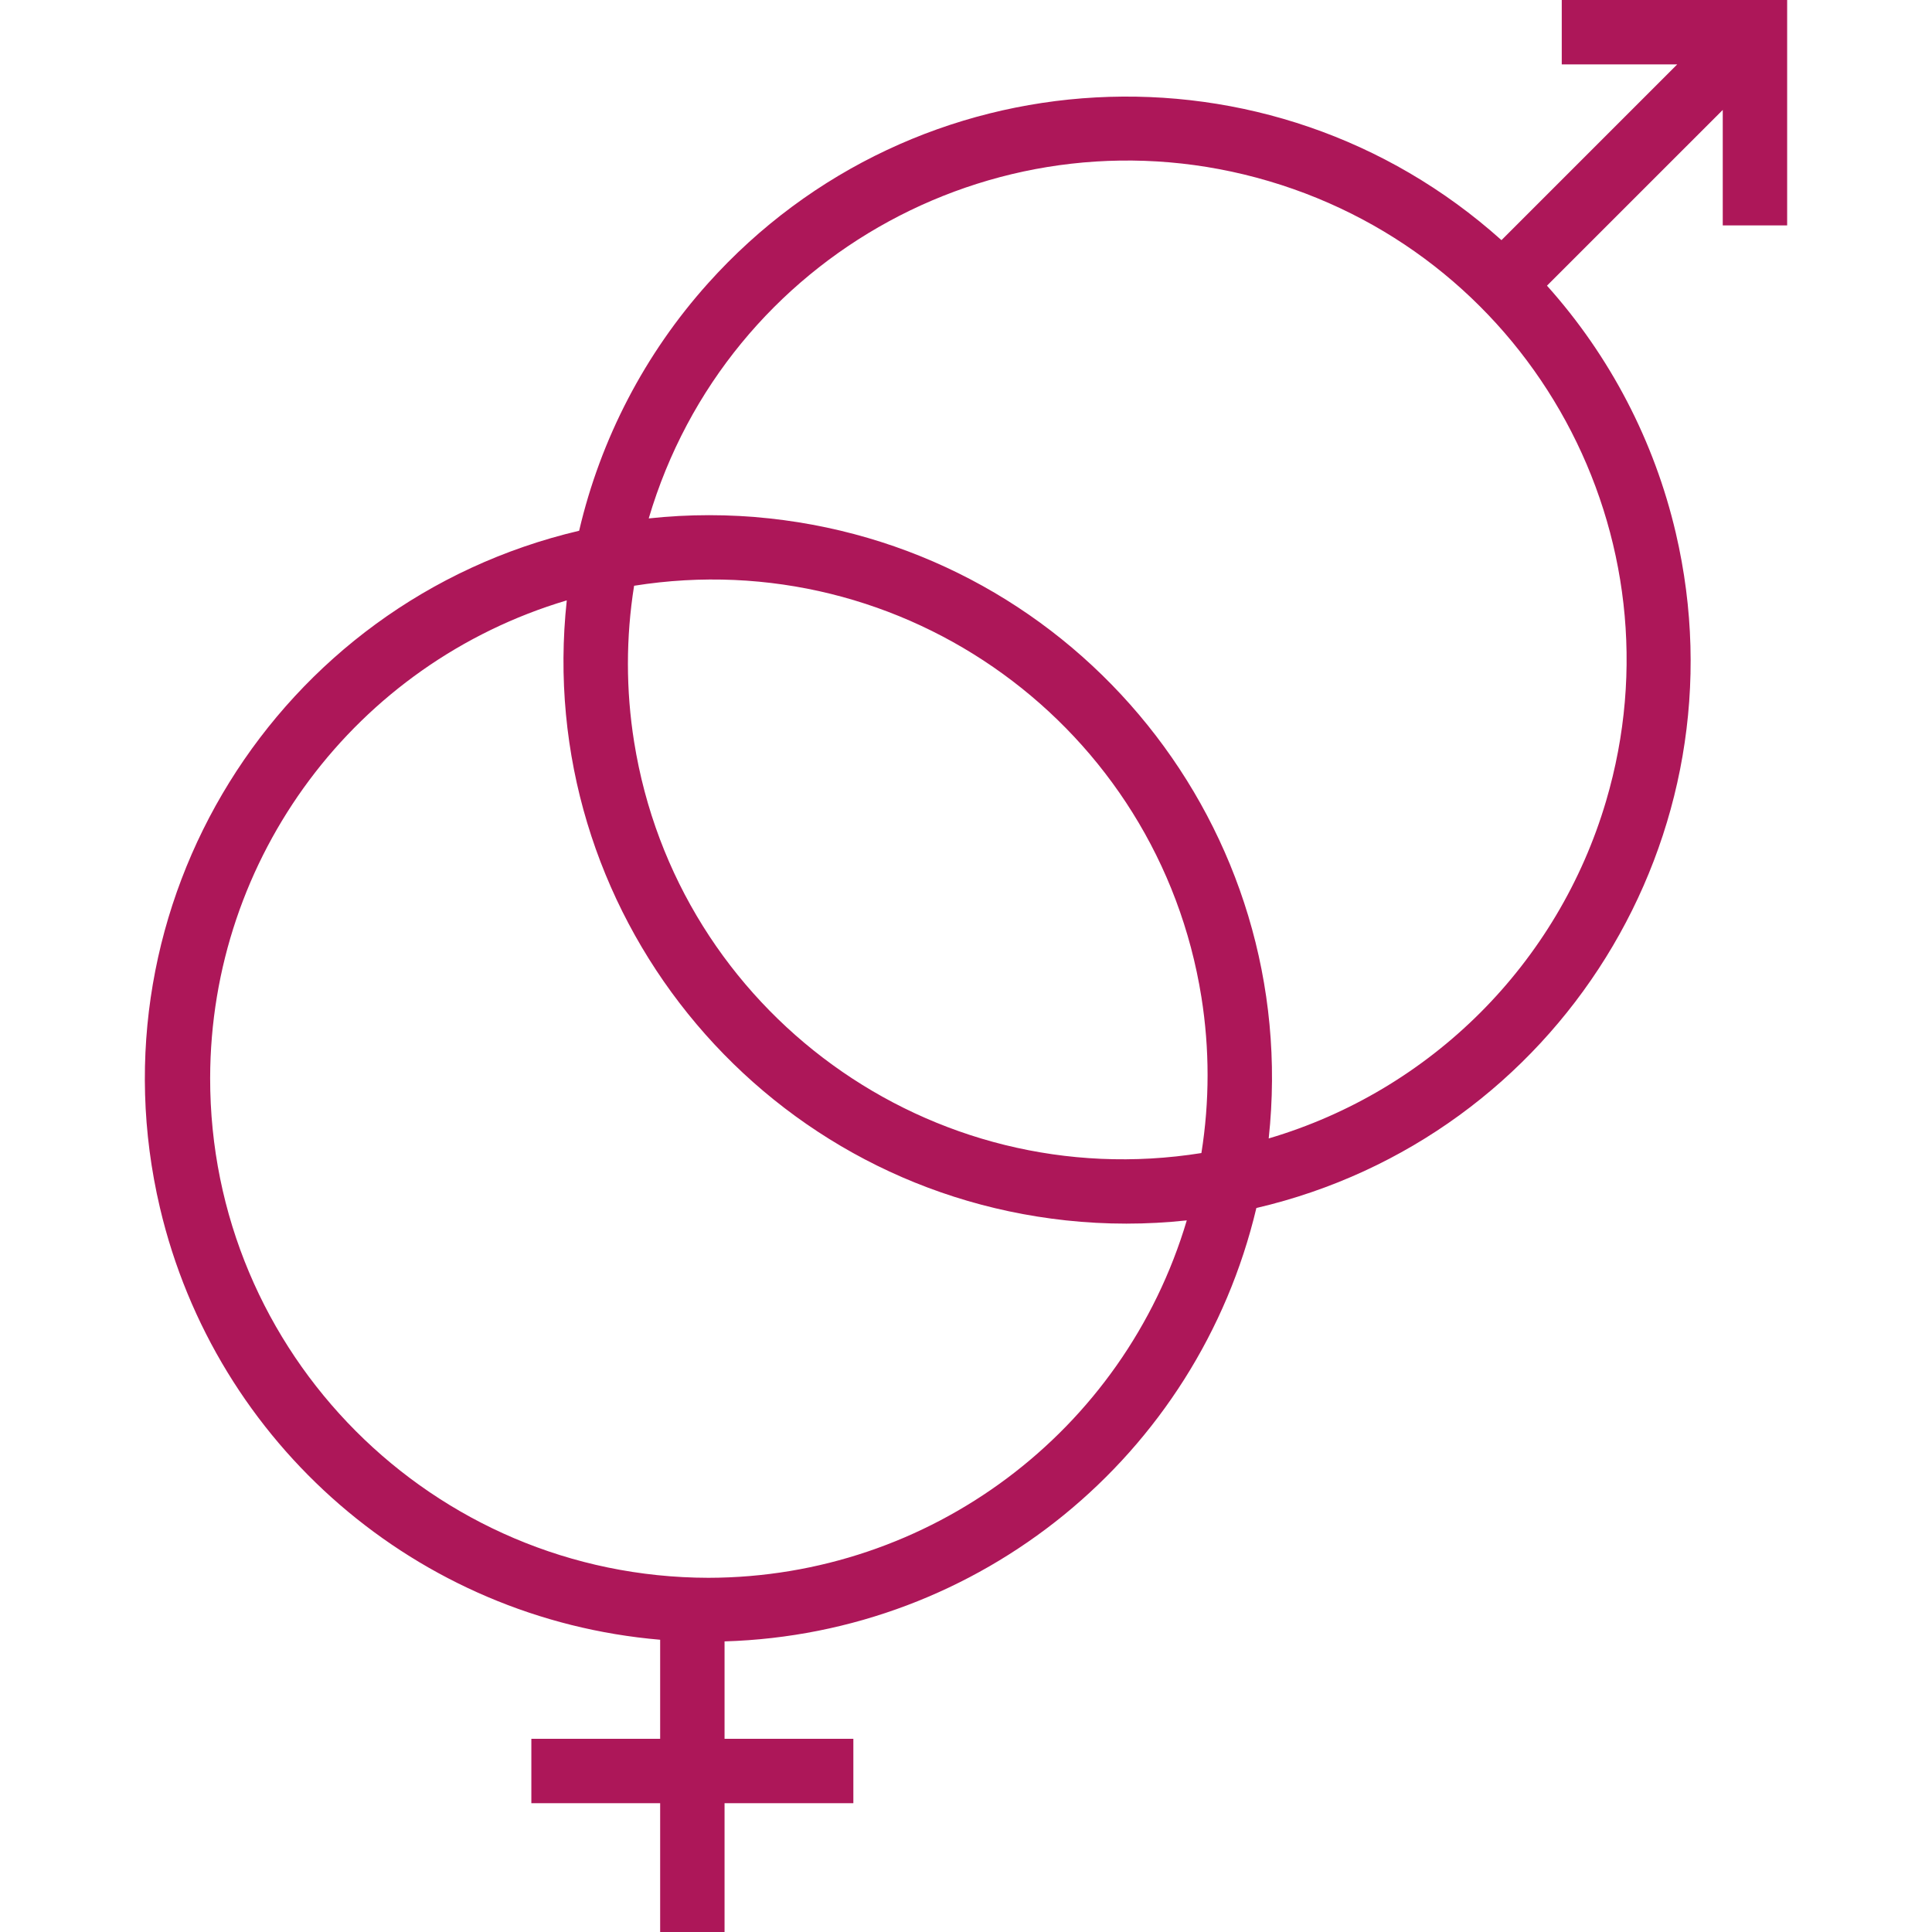 <svg version="1.1" id="Capa_1" xmlns="http://www.w3.org/2000/svg" xmlns:xlink="http://www.w3.org/1999/xlink" x="0px" y="0px"
	 viewBox="0 0 480 480" style="fill: #ad1759; enable-background:new 0 0 480 480;" xml:space="preserve">
<g>
	<g>
		<path style="fill: #ad1759;" d="M388.013,0v16h28.688l-43.664,43.664C315.631,8.191,227.367,13,175.894,70.406c-15.665,17.47-26.674,38.607-32.009,61.458
			C68.686,149.54,22.053,224.83,39.729,300.03c13.845,58.902,63.995,102.224,124.284,107.362V432h-32v16h32v32h16v-32h32v-16h-32
			v-24.2c63.324-1.881,117.502-46.032,132.128-107.672c75.084-17.531,121.74-92.61,104.209-167.694
			c-5.335-22.85-16.344-43.987-32.009-61.458l43.672-43.664V56h16V0H388.013z M176.013,392
			c-68.483-0.109-123.911-55.715-123.802-124.198c0.087-54.776,36.105-103.005,88.602-118.642
			C132.52,225.94,188.04,294.906,264.82,303.2c9.982,1.078,20.051,1.078,30.033,0C279.22,355.812,230.899,391.918,176.013,392z
			 M298.485,286.472c-67.136,10.705-130.239-35.041-140.944-102.177c-2.048-12.841-2.048-25.926,0-38.767
			c67.141-10.7,130.244,35.055,140.944,102.196C300.531,260.559,300.531,273.637,298.485,286.472z M399.021,199.033
			c-11.912,40.342-43.465,71.895-83.807,83.807h-0.008c8.293-76.781-47.227-145.746-124.008-154.039
			c-9.979-1.078-20.045-1.078-30.024-0.001c19.394-65.68,88.36-103.202,154.04-83.807
			C380.893,64.387,418.415,133.353,399.021,199.033z"/>
	</g>
</g>
<g>
</g>
<g>
</g>
<g>
</g>
<g>
</g>
<g>
</g>
<g>
</g>
<g>
</g>
<g>
</g>
<g>
</g>
<g>
</g>
<g>
</g>
<g>
</g>
<g>
</g>
<g>
</g>
<g>
</g>
</svg>
